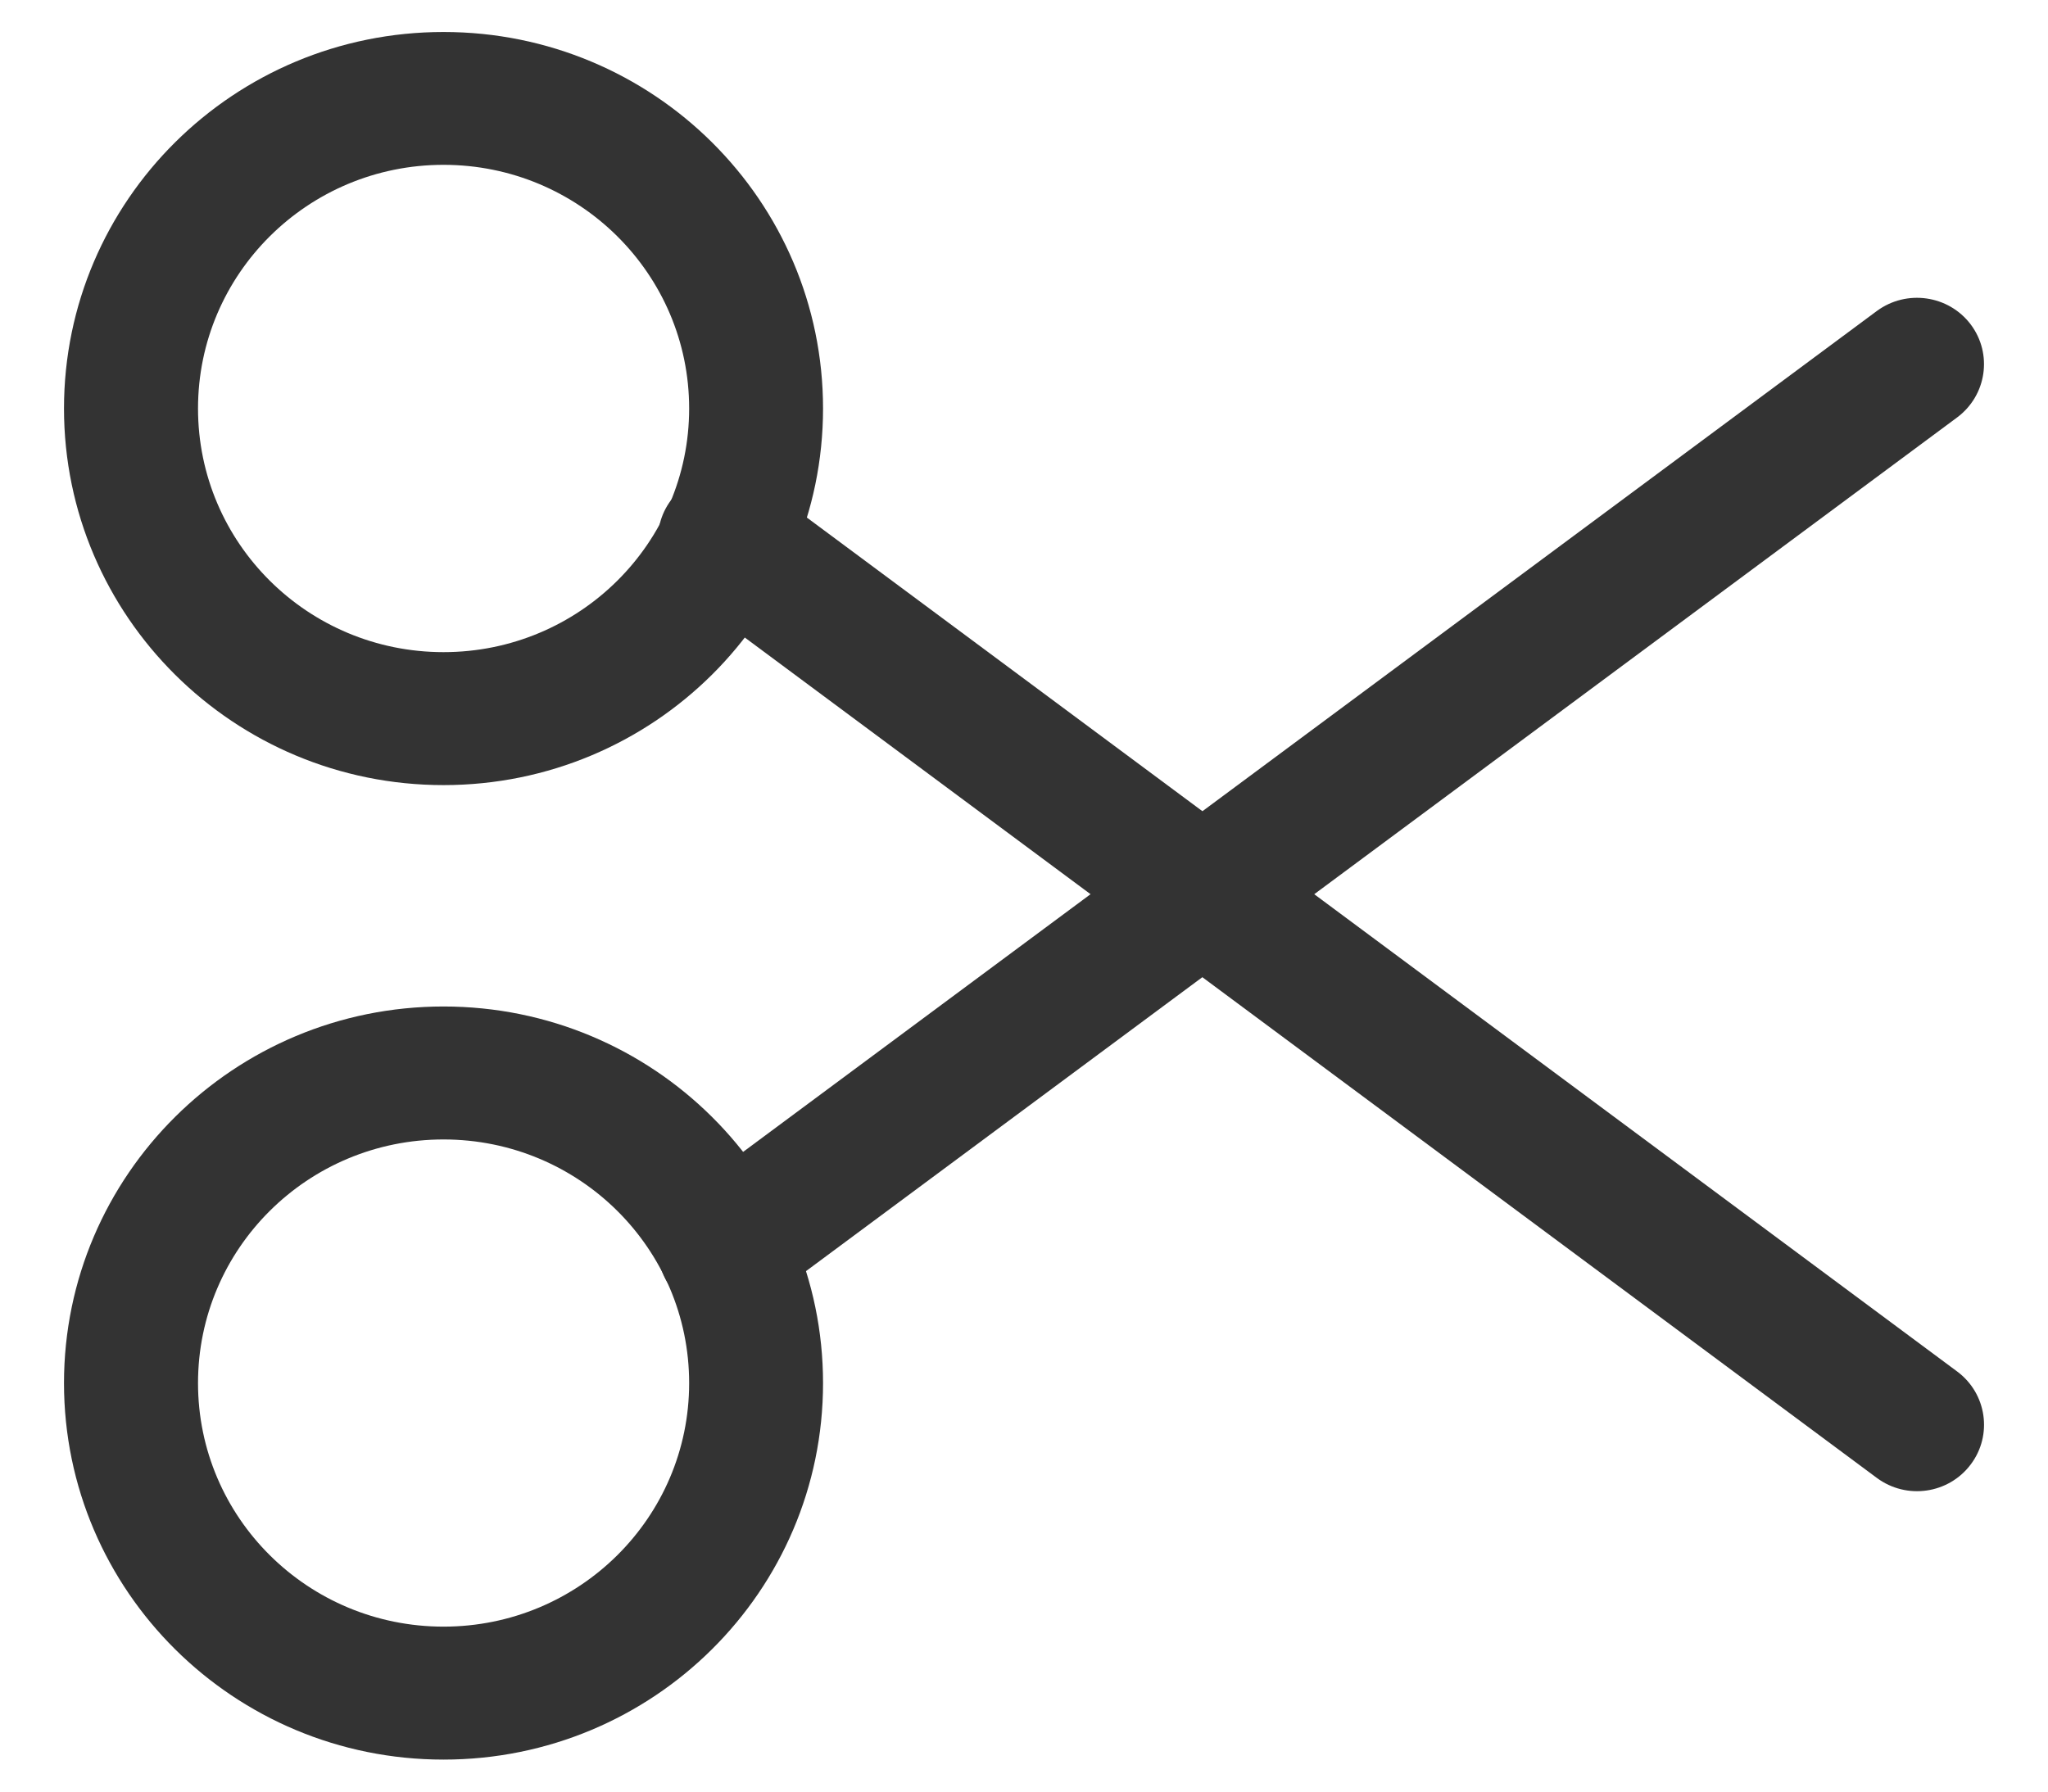 <svg width="16" height="14" viewBox="0 0 16 14" fill="none" xmlns="http://www.w3.org/2000/svg">
<path fill-rule="evenodd" clip-rule="evenodd" d="M3.465 1.288C2.405 1.288 1.547 2.141 1.547 3.192C1.547 4.244 2.405 5.096 3.465 5.096C4.525 5.096 5.384 4.244 5.384 3.192C5.384 2.141 4.525 1.288 3.465 1.288ZM0.5 3.192C0.5 1.567 1.828 0.25 3.465 0.25C5.103 0.25 6.43 1.567 6.43 3.192C6.43 4.817 5.103 6.135 3.465 6.135C1.828 6.135 0.5 4.817 0.5 3.192Z" fill="#333333"/>
<path fill-rule="evenodd" clip-rule="evenodd" d="M3.465 8.904C2.405 8.904 1.547 9.756 1.547 10.808C1.547 11.859 2.405 12.711 3.465 12.711C4.525 12.711 5.384 11.859 5.384 10.808C5.384 9.756 4.525 8.904 3.465 8.904ZM0.5 10.808C0.5 9.183 1.828 7.865 3.465 7.865C5.103 7.865 6.43 9.183 6.43 10.808C6.43 12.433 5.103 13.75 3.465 13.75C1.828 13.75 0.5 12.433 0.5 10.808Z" fill="#333333"/>
<path fill-rule="evenodd" clip-rule="evenodd" d="M15.396 2.535C15.569 2.765 15.521 3.09 15.29 3.262L5.976 10.171C5.745 10.343 5.417 10.296 5.244 10.066C5.071 9.837 5.118 9.511 5.349 9.34L14.663 2.43C14.895 2.259 15.223 2.306 15.396 2.535Z" fill="#333333"/>
<path fill-rule="evenodd" clip-rule="evenodd" d="M5.244 3.906C5.417 3.676 5.745 3.629 5.976 3.801L15.29 10.717C15.522 10.889 15.569 11.215 15.396 11.444C15.223 11.674 14.895 11.721 14.663 11.549L5.349 4.633C5.118 4.461 5.071 4.135 5.244 3.906Z" fill="#333333"/>
</svg>

